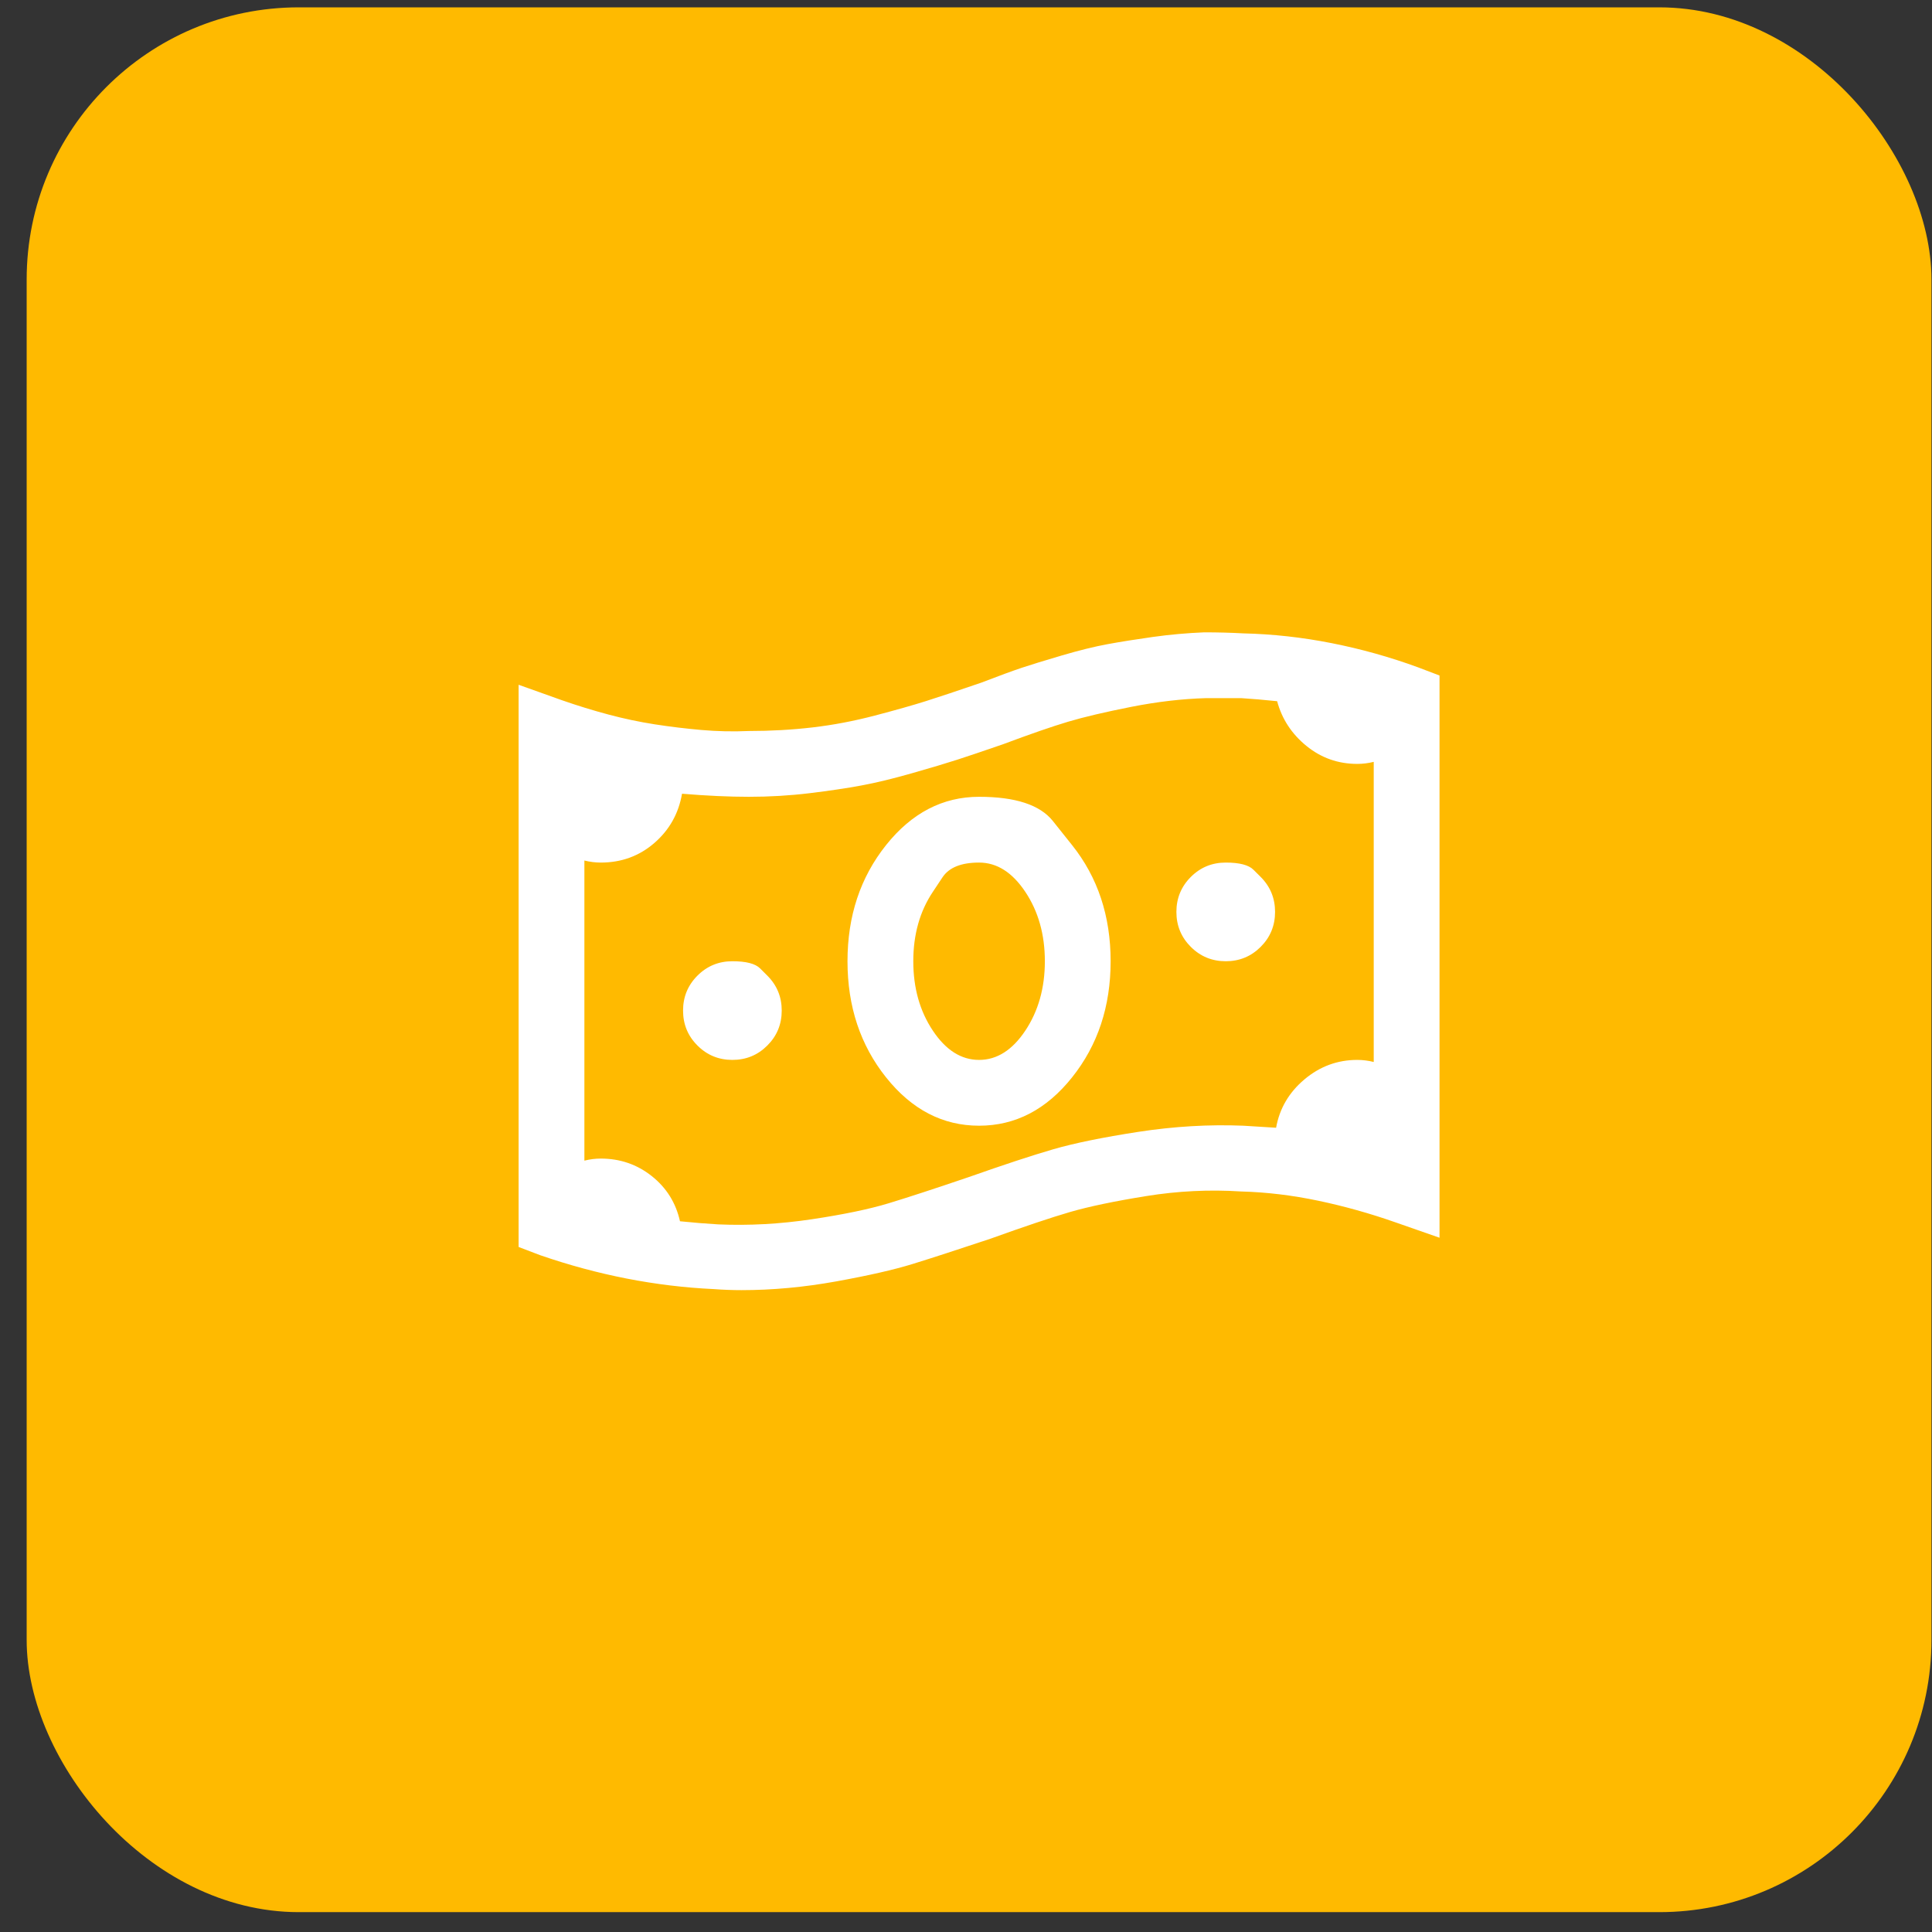 <svg width="71" height="71" viewBox="0 0 71 71" fill="none" xmlns="http://www.w3.org/2000/svg">
<rect x="0" y="0" width="71" height="71" fill="#333333" stroke="none"/>
<rect x="0.98" y="0.27" width="70" height="70" rx="10" fill="#FFBA00"/>
<path d="M44.252 23.238C43.623 23.264 42.993 23.32 42.364 23.408C41.734 23.497 41.18 23.585 40.702 23.673C40.223 23.761 39.663 23.899 39.021 24.088C38.379 24.277 37.888 24.428 37.548 24.541C37.208 24.655 36.711 24.837 36.056 25.089C35.174 25.391 34.495 25.618 34.016 25.769C33.538 25.92 32.914 26.096 32.146 26.298C31.378 26.499 30.617 26.644 29.861 26.732C29.106 26.82 28.325 26.864 27.519 26.864C26.94 26.89 26.361 26.877 25.782 26.827C25.203 26.776 24.63 26.707 24.063 26.619C23.497 26.531 22.93 26.411 22.364 26.26C21.797 26.109 21.224 25.933 20.645 25.731L19.059 25.165V45.826L19.852 46.128C21.967 46.858 24.095 47.274 26.235 47.374C26.588 47.4 26.928 47.412 27.255 47.412C28.388 47.412 29.547 47.305 30.73 47.091C31.913 46.877 32.852 46.663 33.544 46.449C34.236 46.235 35.187 45.926 36.396 45.523C37.655 45.07 38.63 44.743 39.323 44.541C40.016 44.34 40.947 44.145 42.118 43.956C43.289 43.767 44.454 43.711 45.612 43.786C46.544 43.811 47.488 43.925 48.445 44.126C49.402 44.327 50.346 44.592 51.278 44.919L52.902 45.486V24.825L52.109 24.523C51.076 24.145 50.019 23.849 48.936 23.635C47.853 23.421 46.77 23.301 45.688 23.276C45.234 23.251 44.756 23.238 44.252 23.238ZM44.328 25.656C44.378 25.656 44.435 25.656 44.498 25.656C44.561 25.656 44.624 25.656 44.687 25.656C44.749 25.656 44.812 25.656 44.875 25.656C44.938 25.656 44.995 25.656 45.045 25.656C45.096 25.656 45.152 25.656 45.215 25.656C45.278 25.656 45.341 25.656 45.404 25.656C45.467 25.656 45.536 25.656 45.612 25.656C46.015 25.681 46.456 25.719 46.934 25.769C47.11 26.424 47.469 26.971 48.01 27.412C48.552 27.853 49.175 28.073 49.88 28.073C50.082 28.073 50.283 28.048 50.484 27.998V39.027C50.283 38.977 50.082 38.951 49.88 38.951C49.15 38.951 48.502 39.191 47.935 39.669C47.368 40.147 47.022 40.739 46.896 41.444C46.519 41.419 46.116 41.394 45.688 41.369C44.428 41.318 43.144 41.394 41.835 41.595C40.525 41.797 39.48 42.011 38.7 42.237C37.919 42.464 36.887 42.804 35.602 43.257C34.343 43.685 33.361 44.006 32.656 44.22C31.951 44.434 31.013 44.63 29.842 44.806C28.671 44.982 27.519 45.045 26.386 44.995C25.958 44.97 25.492 44.932 24.989 44.881C24.838 44.202 24.491 43.648 23.95 43.219C23.409 42.791 22.785 42.577 22.08 42.577C21.879 42.577 21.677 42.602 21.476 42.653V31.624C21.677 31.674 21.879 31.699 22.08 31.699C22.836 31.699 23.49 31.46 24.044 30.982C24.598 30.503 24.938 29.899 25.064 29.169C25.971 29.244 26.789 29.282 27.519 29.282C28.275 29.282 29.018 29.238 29.748 29.15C30.478 29.061 31.114 28.967 31.655 28.866C32.197 28.766 32.82 28.614 33.525 28.413C34.23 28.212 34.778 28.048 35.168 27.922C35.558 27.796 36.119 27.607 36.849 27.355C37.856 26.978 38.656 26.701 39.248 26.524C39.839 26.348 40.614 26.166 41.57 25.977C42.527 25.788 43.446 25.681 44.328 25.656ZM39.398 31.057C39.398 31.057 39.163 30.761 38.69 30.169C38.218 29.578 37.315 29.282 35.98 29.282C34.646 29.282 33.506 29.874 32.562 31.057C31.618 32.241 31.145 33.663 31.145 35.325C31.145 36.987 31.618 38.41 32.562 39.593C33.506 40.777 34.646 41.369 35.98 41.369C37.315 41.369 38.454 40.777 39.398 39.593C40.343 38.41 40.815 36.987 40.815 35.325C40.815 33.663 40.343 32.241 39.398 31.057ZM34.281 32.776C34.281 32.776 34.4 32.596 34.639 32.237C34.879 31.879 35.325 31.699 35.98 31.699C36.635 31.699 37.202 32.058 37.68 32.776C38.158 33.493 38.398 34.343 38.398 35.325C38.398 36.307 38.158 37.157 37.68 37.875C37.202 38.593 36.635 38.951 35.98 38.951C35.325 38.951 34.759 38.593 34.281 37.875C33.802 37.157 33.563 36.307 33.563 35.325C33.563 34.343 33.802 33.493 34.281 32.776ZM46.33 32.228C46.33 32.228 46.242 32.14 46.065 31.964C45.889 31.787 45.549 31.699 45.045 31.699C44.542 31.699 44.114 31.875 43.761 32.228C43.409 32.581 43.232 33.009 43.232 33.512C43.232 34.016 43.409 34.444 43.761 34.796C44.114 35.149 44.542 35.325 45.045 35.325C45.549 35.325 45.977 35.149 46.33 34.796C46.682 34.444 46.858 34.016 46.858 33.512C46.858 33.009 46.682 32.581 46.33 32.228ZM28.199 35.854C28.199 35.854 28.111 35.766 27.935 35.59C27.759 35.413 27.419 35.325 26.915 35.325C26.411 35.325 25.983 35.502 25.631 35.854C25.278 36.207 25.102 36.635 25.102 37.138C25.102 37.642 25.278 38.07 25.631 38.422C25.983 38.775 26.411 38.951 26.915 38.951C27.419 38.951 27.847 38.775 28.199 38.422C28.552 38.07 28.728 37.642 28.728 37.138C28.728 36.635 28.552 36.207 28.199 35.854Z" fill="white"/>
</svg>
